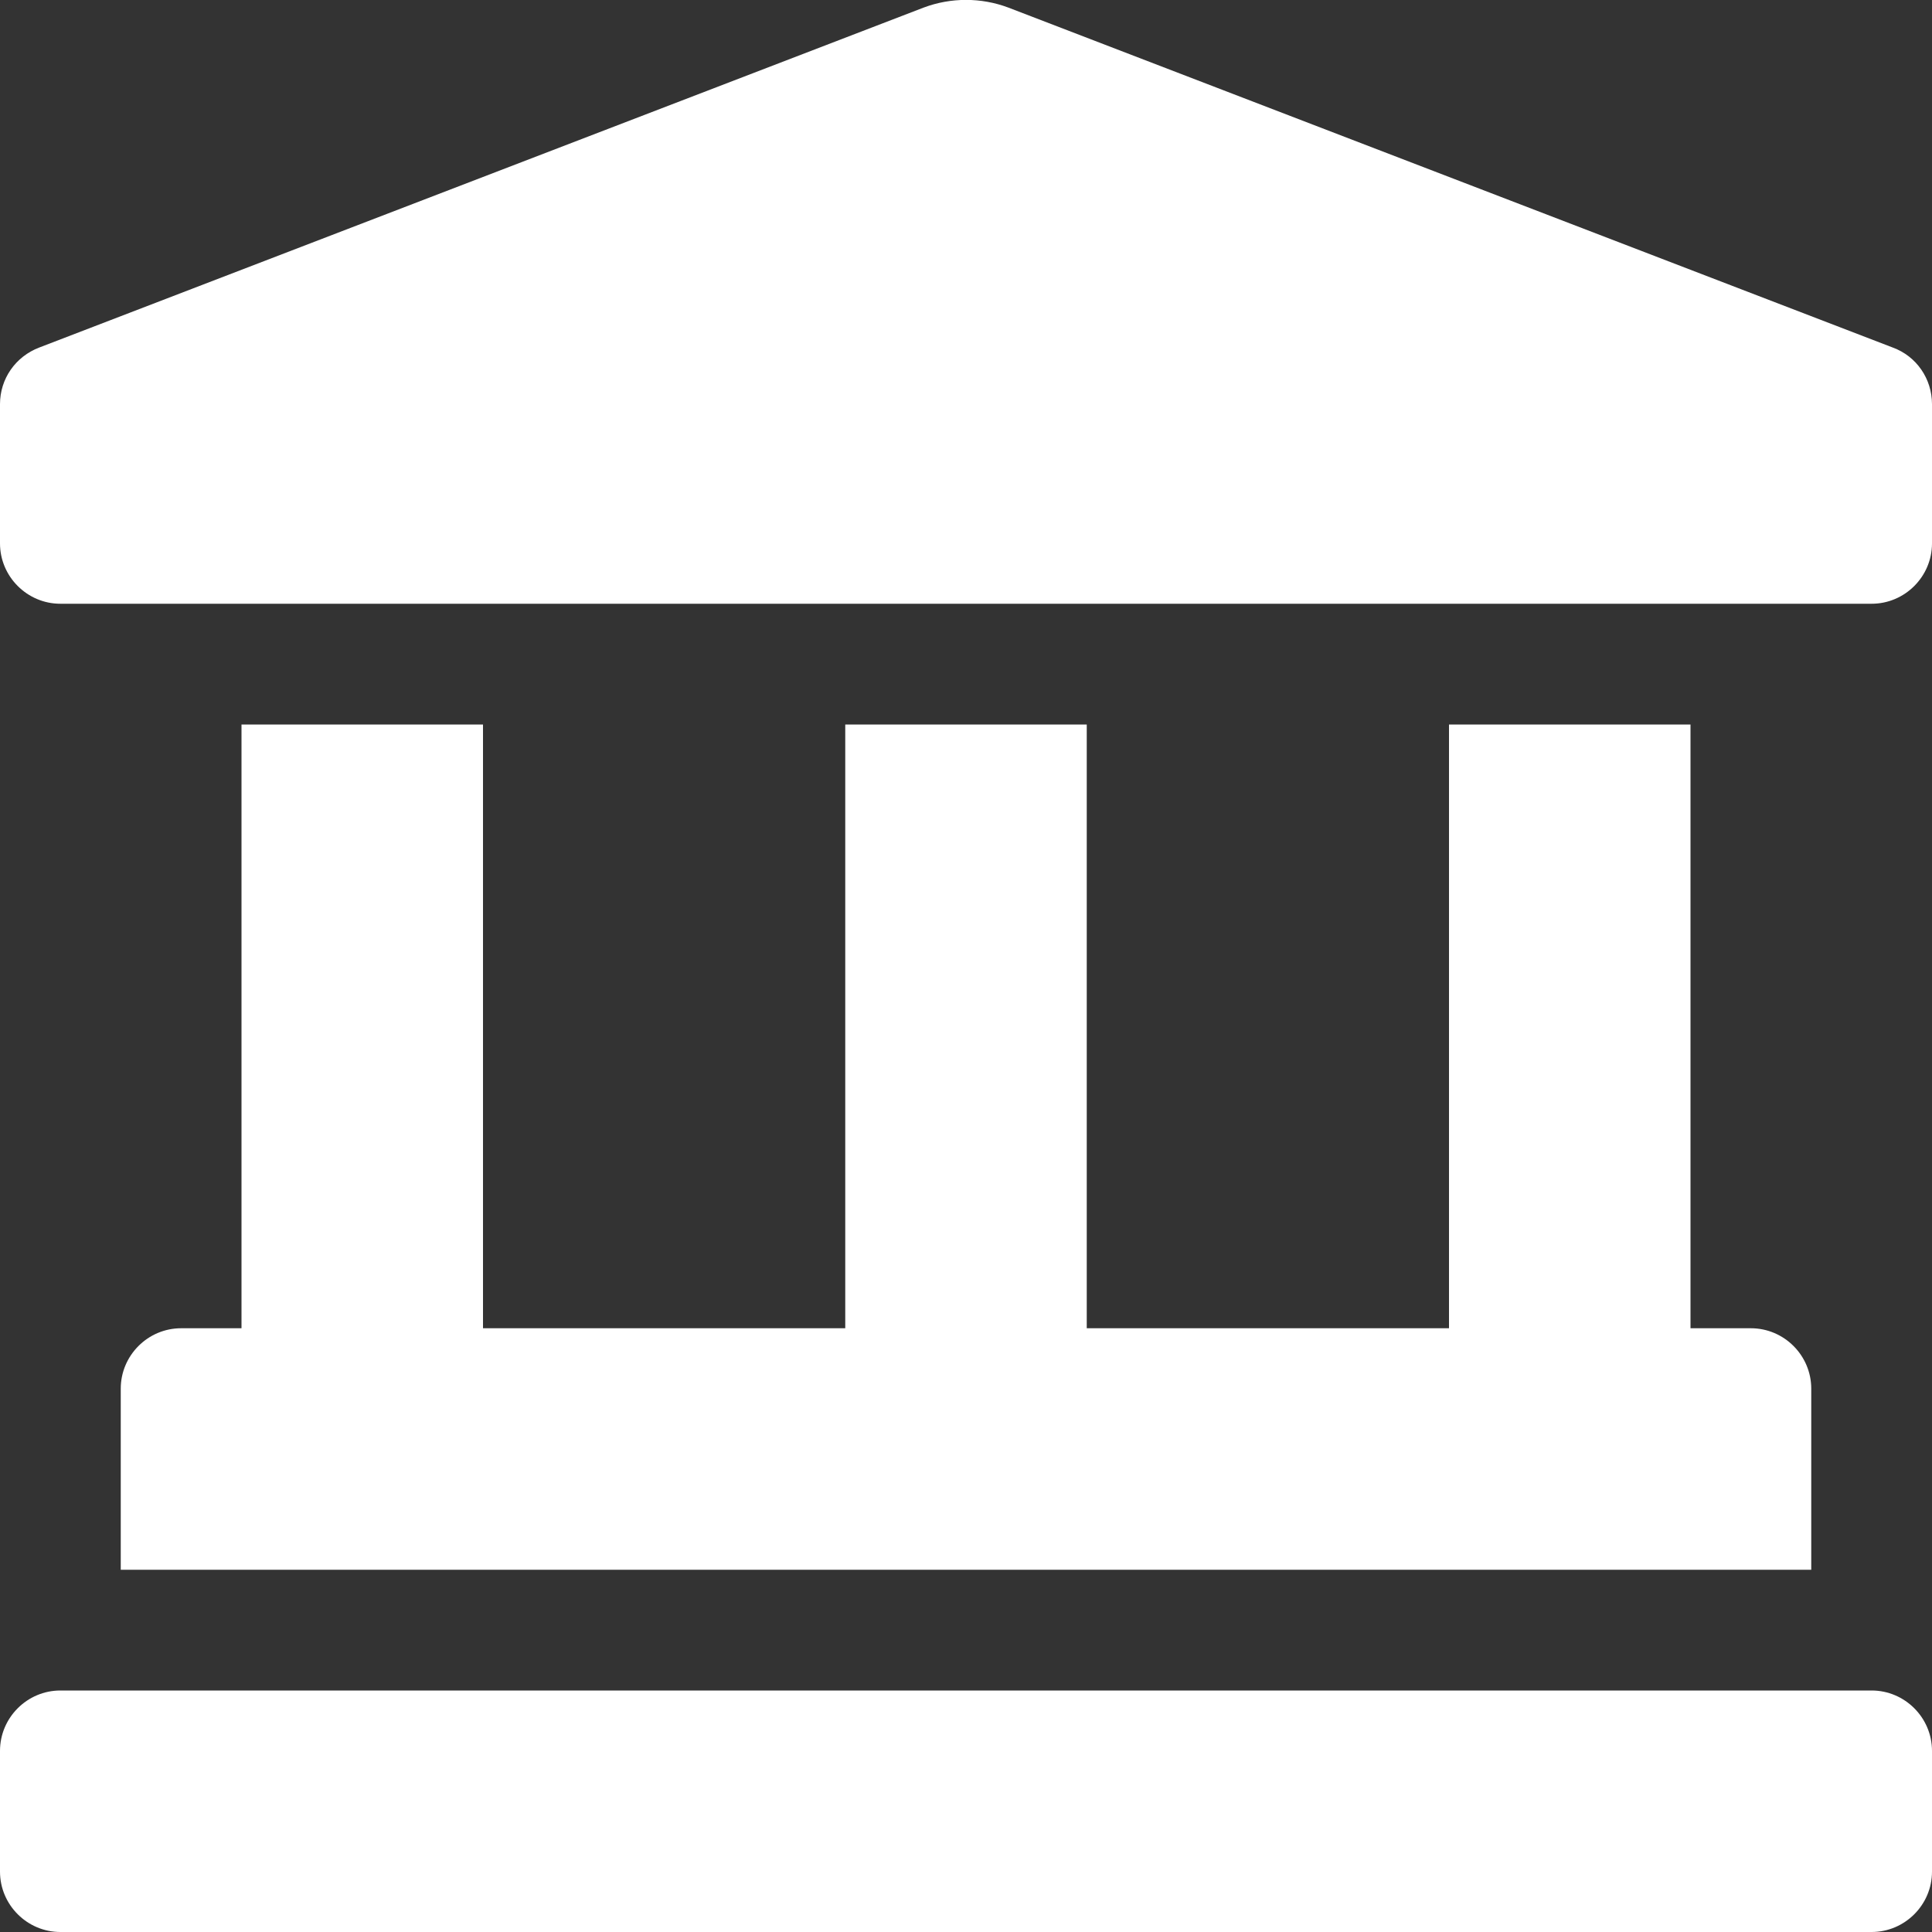<?xml version="1.0" encoding="utf-8"?>
<!-- Generator: Adobe Illustrator 24.1.0, SVG Export Plug-In . SVG Version: 6.00 Build 0)  -->
<svg version="1.1" id="Layer_1" xmlns="http://www.w3.org/2000/svg" xmlns:xlink="http://www.w3.org/1999/xlink" x="0px" y="0px"
	 viewBox="0 0 512 512" style="enable-background:new 0 0 512 512;" xml:space="preserve">
<rect x="0" y="0" width="512" height="512" fill="#333333" stroke="none"/>
<style type="text/css">
	.st0{fill:#FFFFFF;}
</style>
<path class="st0" d="M501.6,92.1L267.2,2C260-0.7,252-0.7,244.8,2L10.4,92.1C4.1,94.5,0,100.4,0,107.1V144c0,8.8,7.2,16,16,16h480
	c8.8,0,16-7.2,16-16v-36.9C512,100.4,507.9,94.4,501.6,92.1z M64,192v160H48c-8.8,0-16,7.2-16,16v48h448v-48c0-8.8-7.2-16-16-16h-16
	V192h-64v160h-96V192h-64v160h-96V192H64z M496,448H16c-8.8,0-16,7.2-16,16v32c0,8.8,7.2,16,16,16h480c8.8,0,16-7.2,16-16v-32
	C512,455.2,504.8,448,496,448z"/>
</svg>
